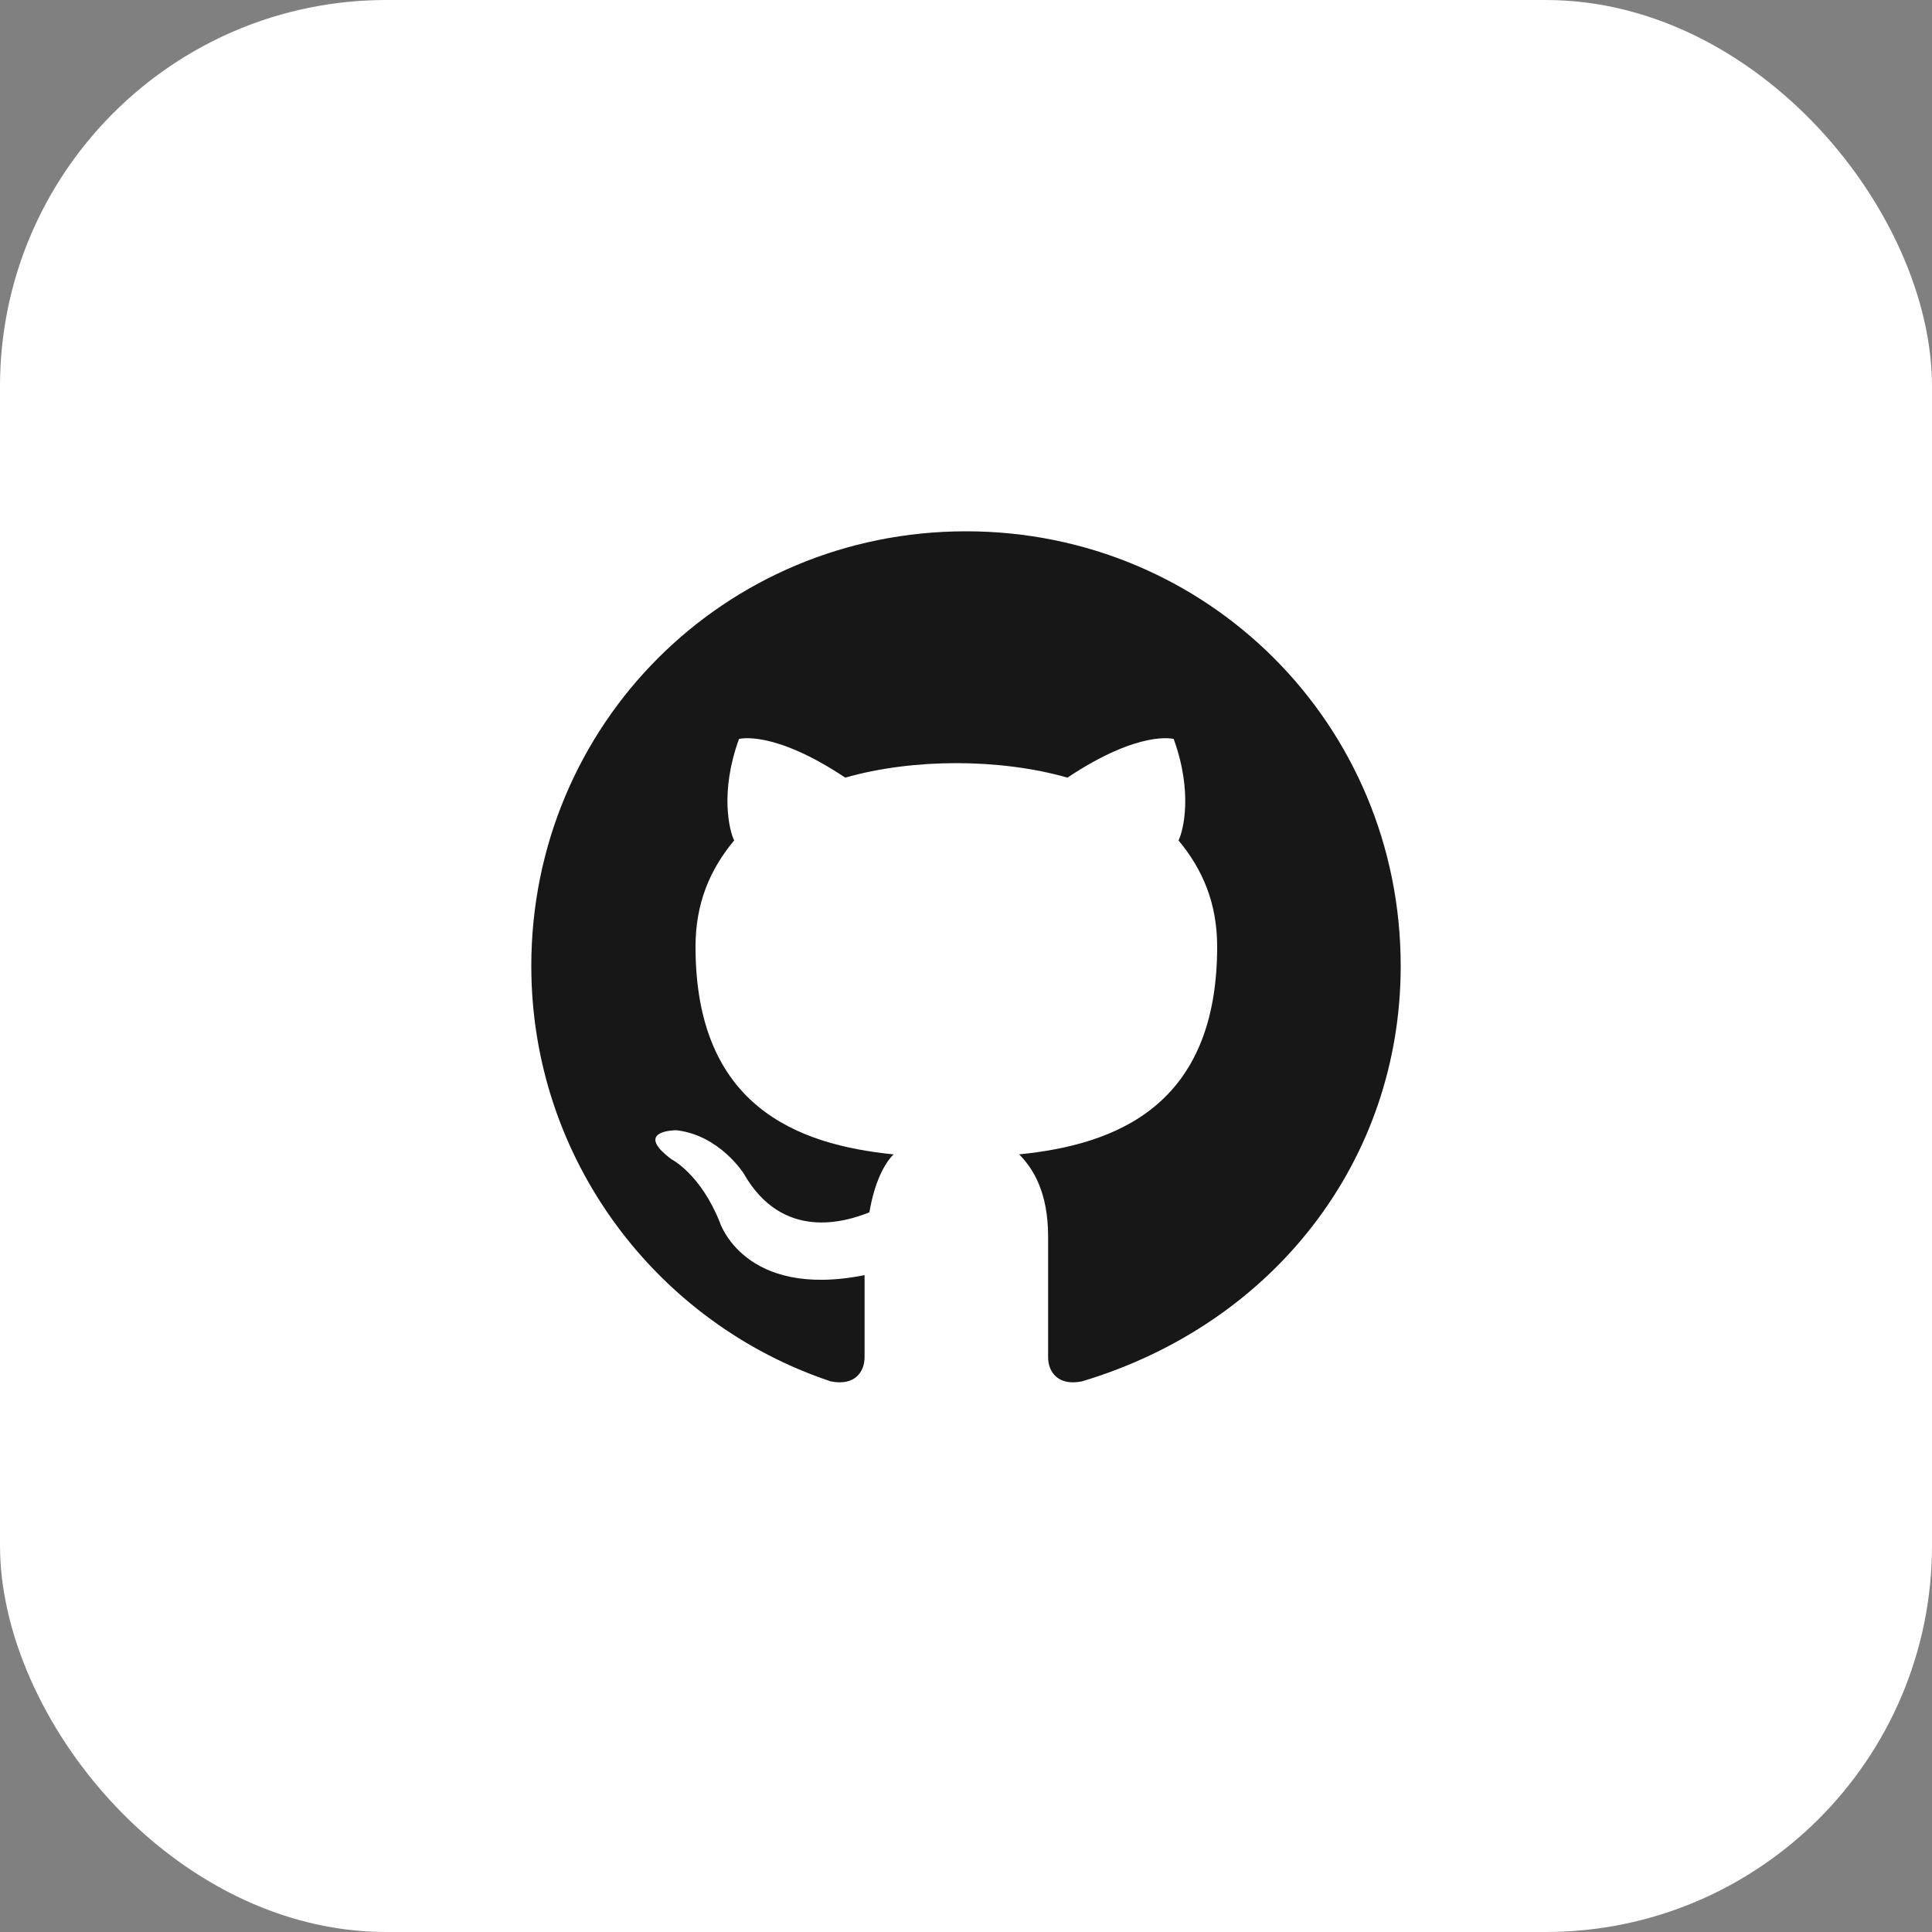 <?xml version="1.0" encoding="UTF-8"?>
<svg width="40" height="40" viewBox="0 0 40 40" fill="none" xmlns="http://www.w3.org/2000/svg">
  <rect x="0" y="0" width="40" height="40" fill="#808080" stroke="none"/>
  <rect width="40" height="40" rx="8" fill="#fff"/>
  <path d="M20 11c-5 0-9 4-9 9 0 4 2.6 7.4 6.2 8.6.5.1.7-.2.7-.5v-1.7c-2.5.5-3-1.1-3-1.1-.4-1-1-1.3-1-1.3-.8-.6.1-.6.1-.6.9.1 1.4.9 1.4.9.8 1.4 2.1 1 2.6.8.1-.6.3-1 .5-1.2-2-.2-4.1-1-4.1-4.3 0-.9.3-1.6.8-2.2-.1-.2-.3-1 .1-2.1 0 0 .7-.2 2.2.8.7-.2 1.5-.3 2.3-.3.8 0 1.6.1 2.3.3 1.5-1 2.2-.8 2.2-.8.4 1.1.2 1.9.1 2.1.5.6.8 1.3.8 2.2 0 3.3-2.1 4.1-4.1 4.3.3.3.6.8.6 1.7v2.5c0 .3.2.6.7.5C26.4 27.4 29 24 29 20c0-5-4-9-9-9z" fill="#181717"/>
</svg> 